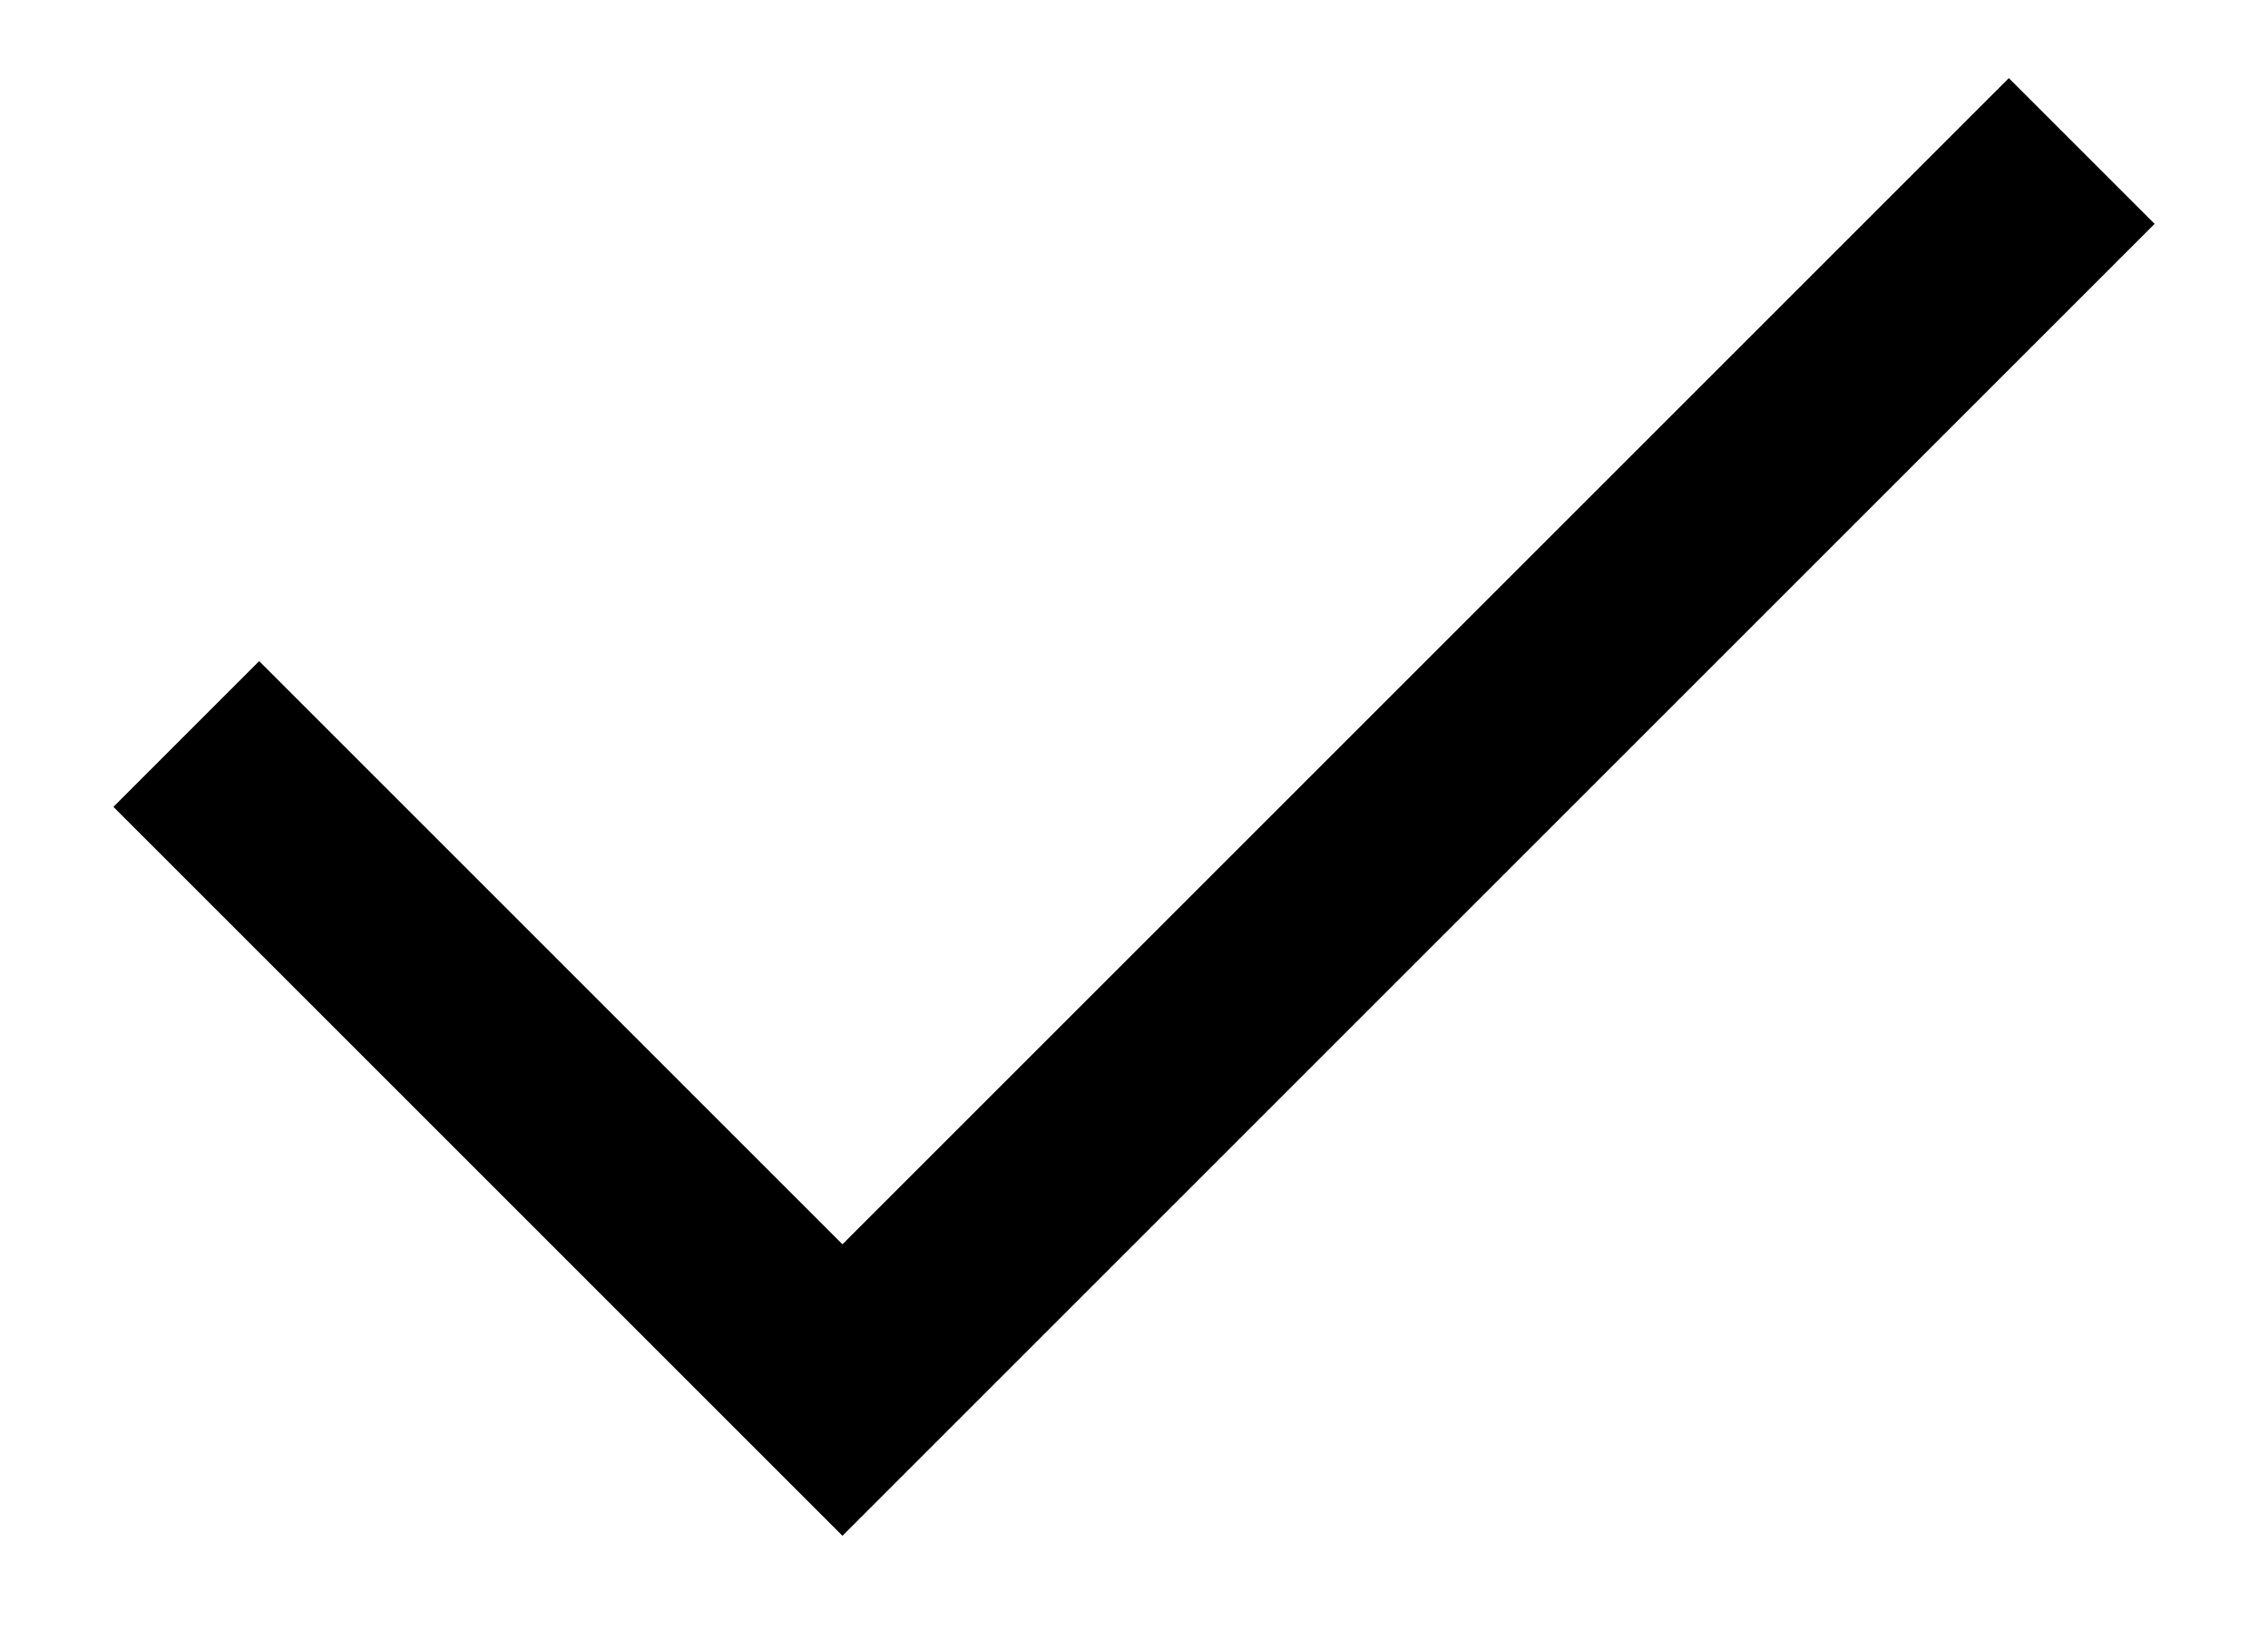 <svg xmlns="http://www.w3.org/2000/svg" width="11" height="8" viewBox="0 0 11 8">
    <path fill-rule="evenodd" d="M4.086 7.45L.55 3.914l.707-.707 2.829 2.829L9.743.379l.707.707L4.086 7.45z"/>
</svg>
